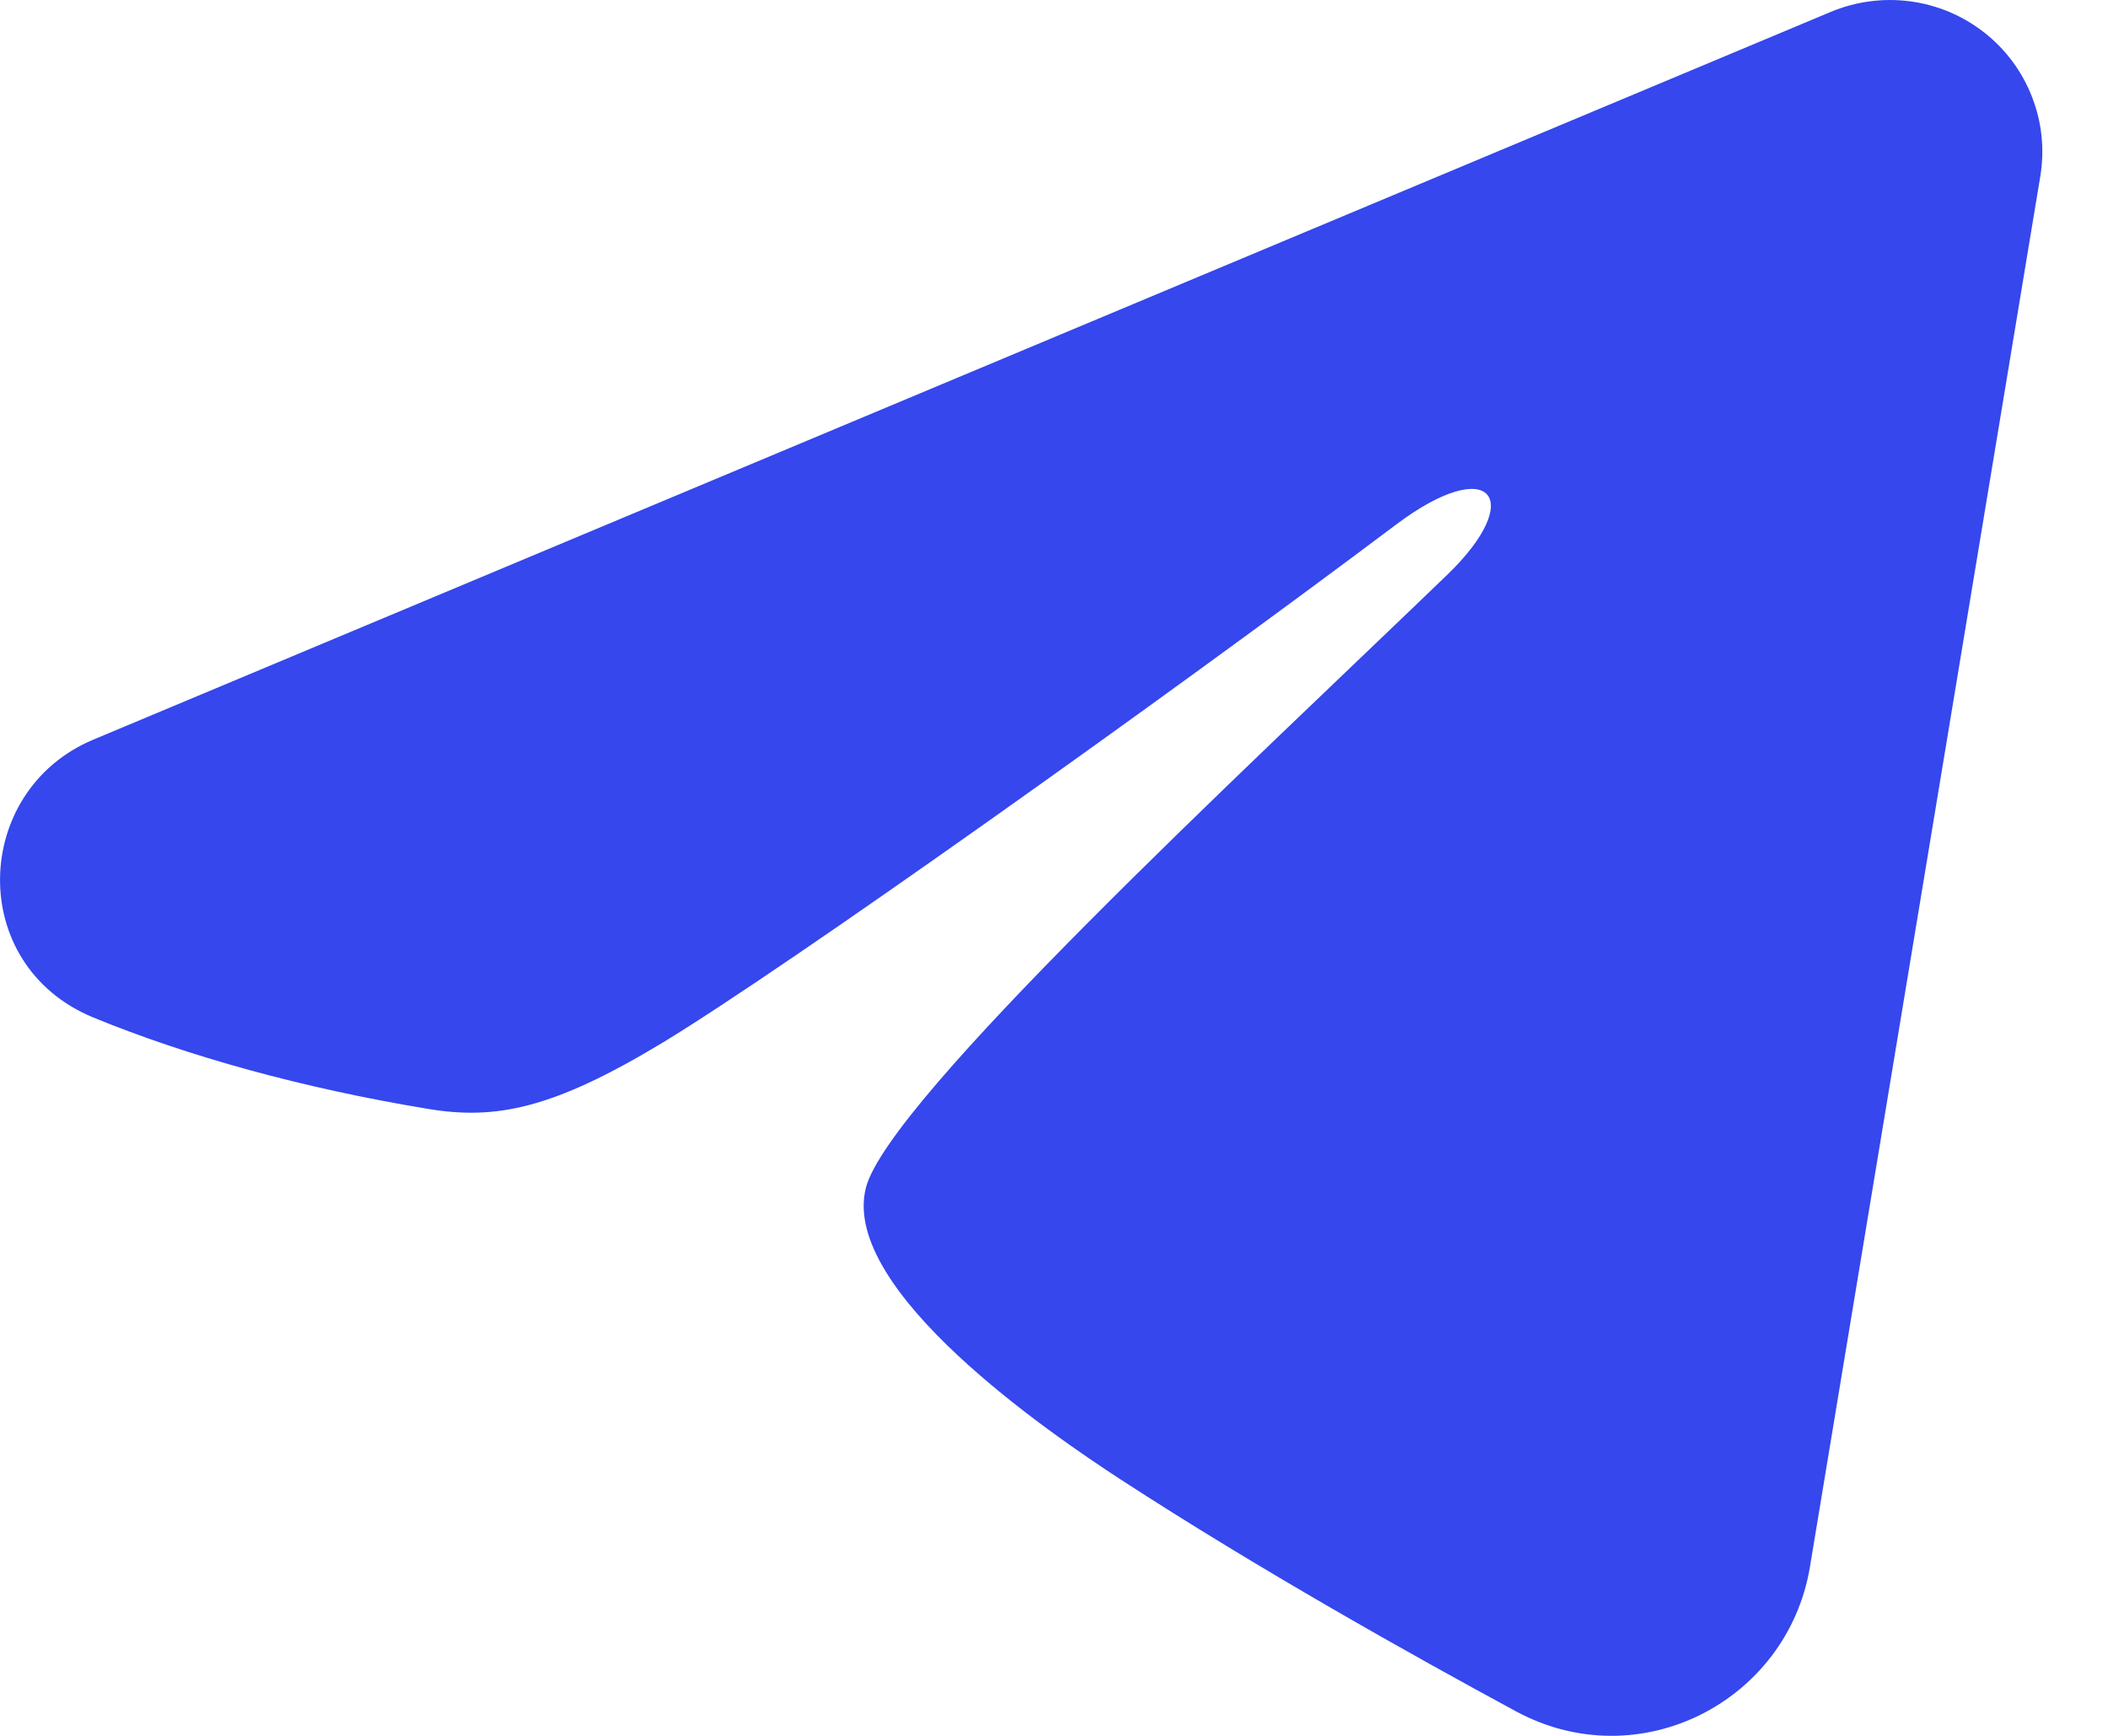 <?xml version="1.0" encoding="UTF-8"?> <svg xmlns="http://www.w3.org/2000/svg" width="17" height="14" viewBox="0 0 17 14" fill="none"><path fill-rule="evenodd" clip-rule="evenodd" d="M14.764 0.096C14.967 0.011 15.189 -0.018 15.406 0.011C15.624 0.04 15.83 0.127 16.003 0.263C16.175 0.398 16.308 0.577 16.387 0.781C16.467 0.985 16.49 1.206 16.454 1.422L14.596 12.639C14.415 13.721 13.222 14.341 12.225 13.802C11.391 13.351 10.152 12.657 9.037 11.932C8.48 11.569 6.773 10.407 6.983 9.58C7.163 8.873 10.031 6.217 11.67 4.637C12.313 4.017 12.02 3.659 11.26 4.23C9.374 5.647 6.345 7.802 5.344 8.409C4.46 8.943 4 9.035 3.449 8.943C2.444 8.777 1.513 8.519 0.752 8.206C-0.275 7.782 -0.225 6.376 0.751 5.966L14.764 0.096Z" fill="#3547ED"></path></svg> 